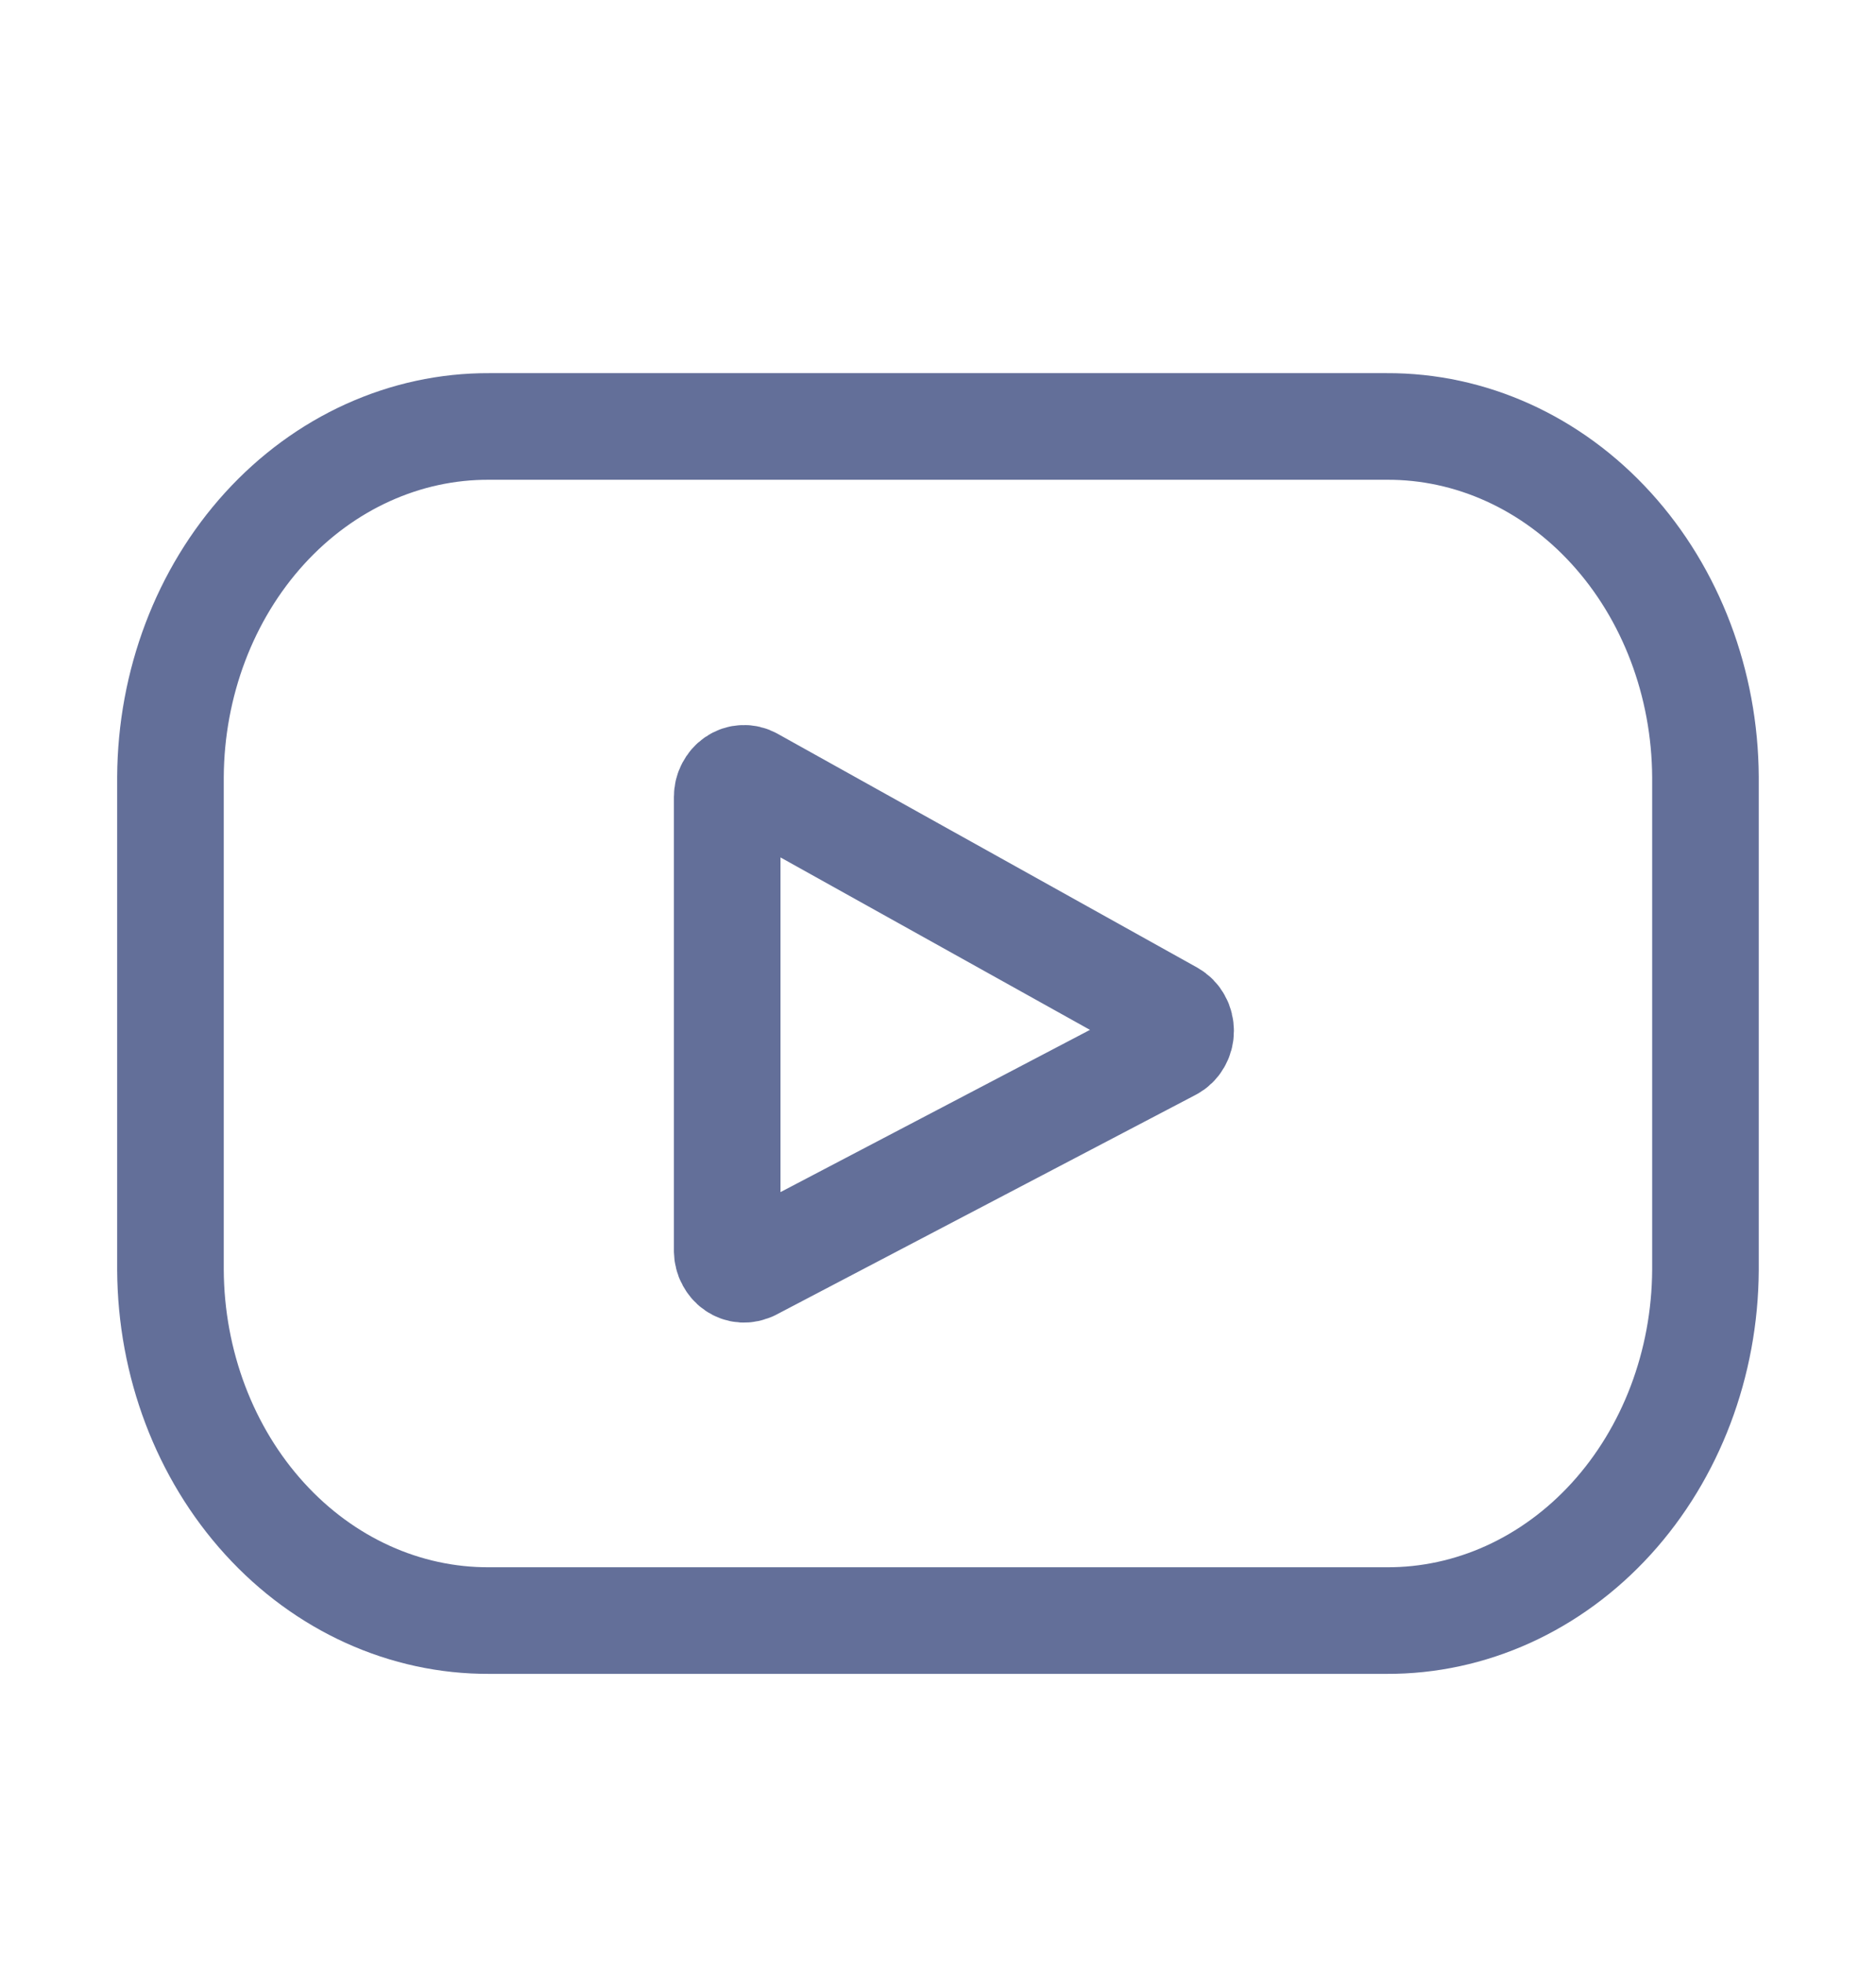 <svg fill="none" height="23" viewBox="0 0 22 23" width="22" xmlns="http://www.w3.org/2000/svg"><path d="m5.738 5h10.523c.986-.005 1.934.424 2.635 1.195.701.77 1.098 1.819 1.104 2.914v5.782c-.006 1.095-.403 2.144-1.104 2.914-.701.77-1.649 1.2-2.635 1.195h-10.523c-.986.005-1.934-.424-2.635-1.195-.701-.77-1.098-1.819-1.104-2.914v-5.782c.006-1.096.403-2.144 1.104-2.914.701-.77 1.649-1.2 2.635-1.195zm3.072 9.862 4.923-2.58c.033-.017.061-.044.081-.079.02-.034.031-.074.031-.115s-.009-.081-.029-.116c-.019-.035-.047-.063-.079-.081l-4.922-2.742c-.03-.017-.063-.025-.097-.023-.034.001-.066.012-.095.032-.029.019-.052.047-.069.079-.017.032-.026.069-.026.106v5.323c.001.037.009.073.026.104s.039.059.067.078c.028.019.06.031.093.033.033.002.066-.005.096-.021z" stroke="#636f99" stroke-linecap="round" stroke-linejoin="round" stroke-miterlimit="10" stroke-width="1.25"/></svg>